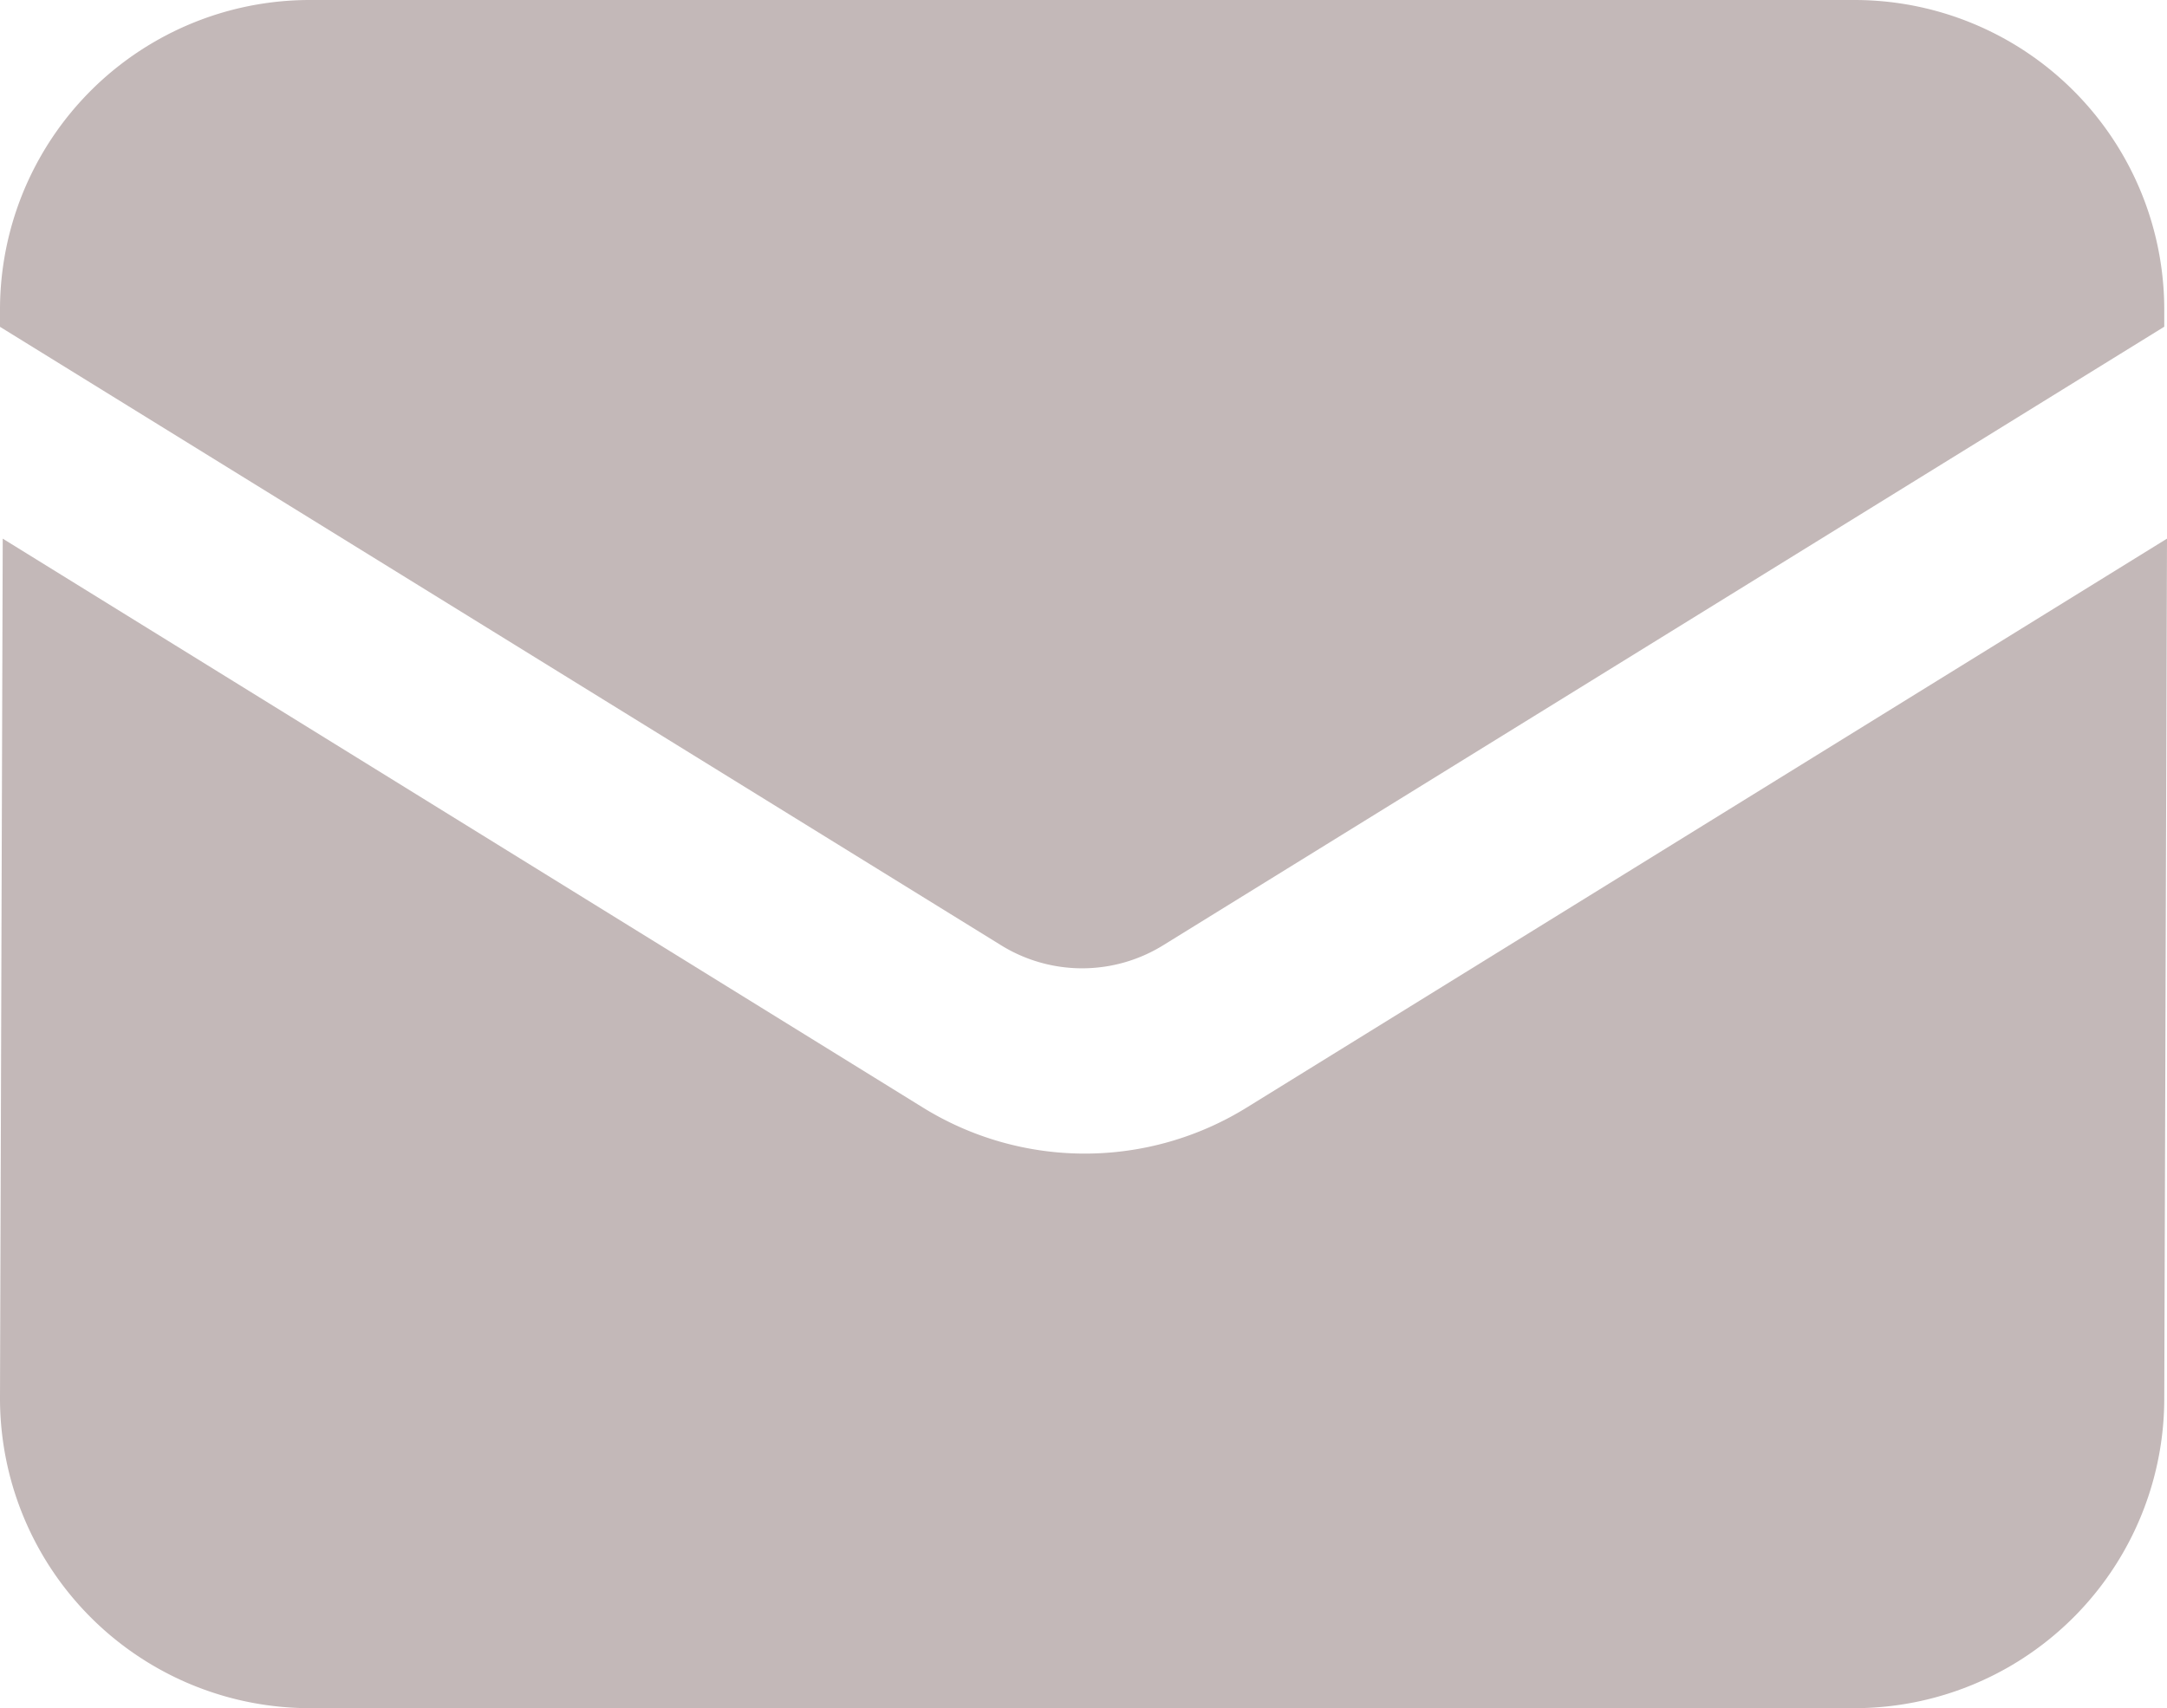 <svg xmlns="http://www.w3.org/2000/svg" width="19.024" height="15" viewBox="0 0 19.024 15">
  <g id="Group_73144" data-name="Group 73144" transform="translate(-1.5 -3.75)">
    <path id="Path_104338" data-name="Path 104338" d="M1.524,8.93,1.5,16.472A2.721,2.721,0,0,0,4.214,19.2H17.786A2.721,2.721,0,0,0,20.5,16.472l.024-7.542-8.078,4.995a2.7,2.7,0,0,1-2.845,0Z" transform="translate(0 -0.45)" fill="#c3b8b8"/>
    <path id="Path_104339" data-name="Path 104339" d="M20.5,6.619V6.476A2.72,2.72,0,0,0,17.786,3.75H4.214A2.72,2.72,0,0,0,1.5,6.476v.144l8.789,5.431a1.352,1.352,0,0,0,1.422,0Z" transform="translate(0)" fill="#c3b8b8"/>
  </g>
</svg>
